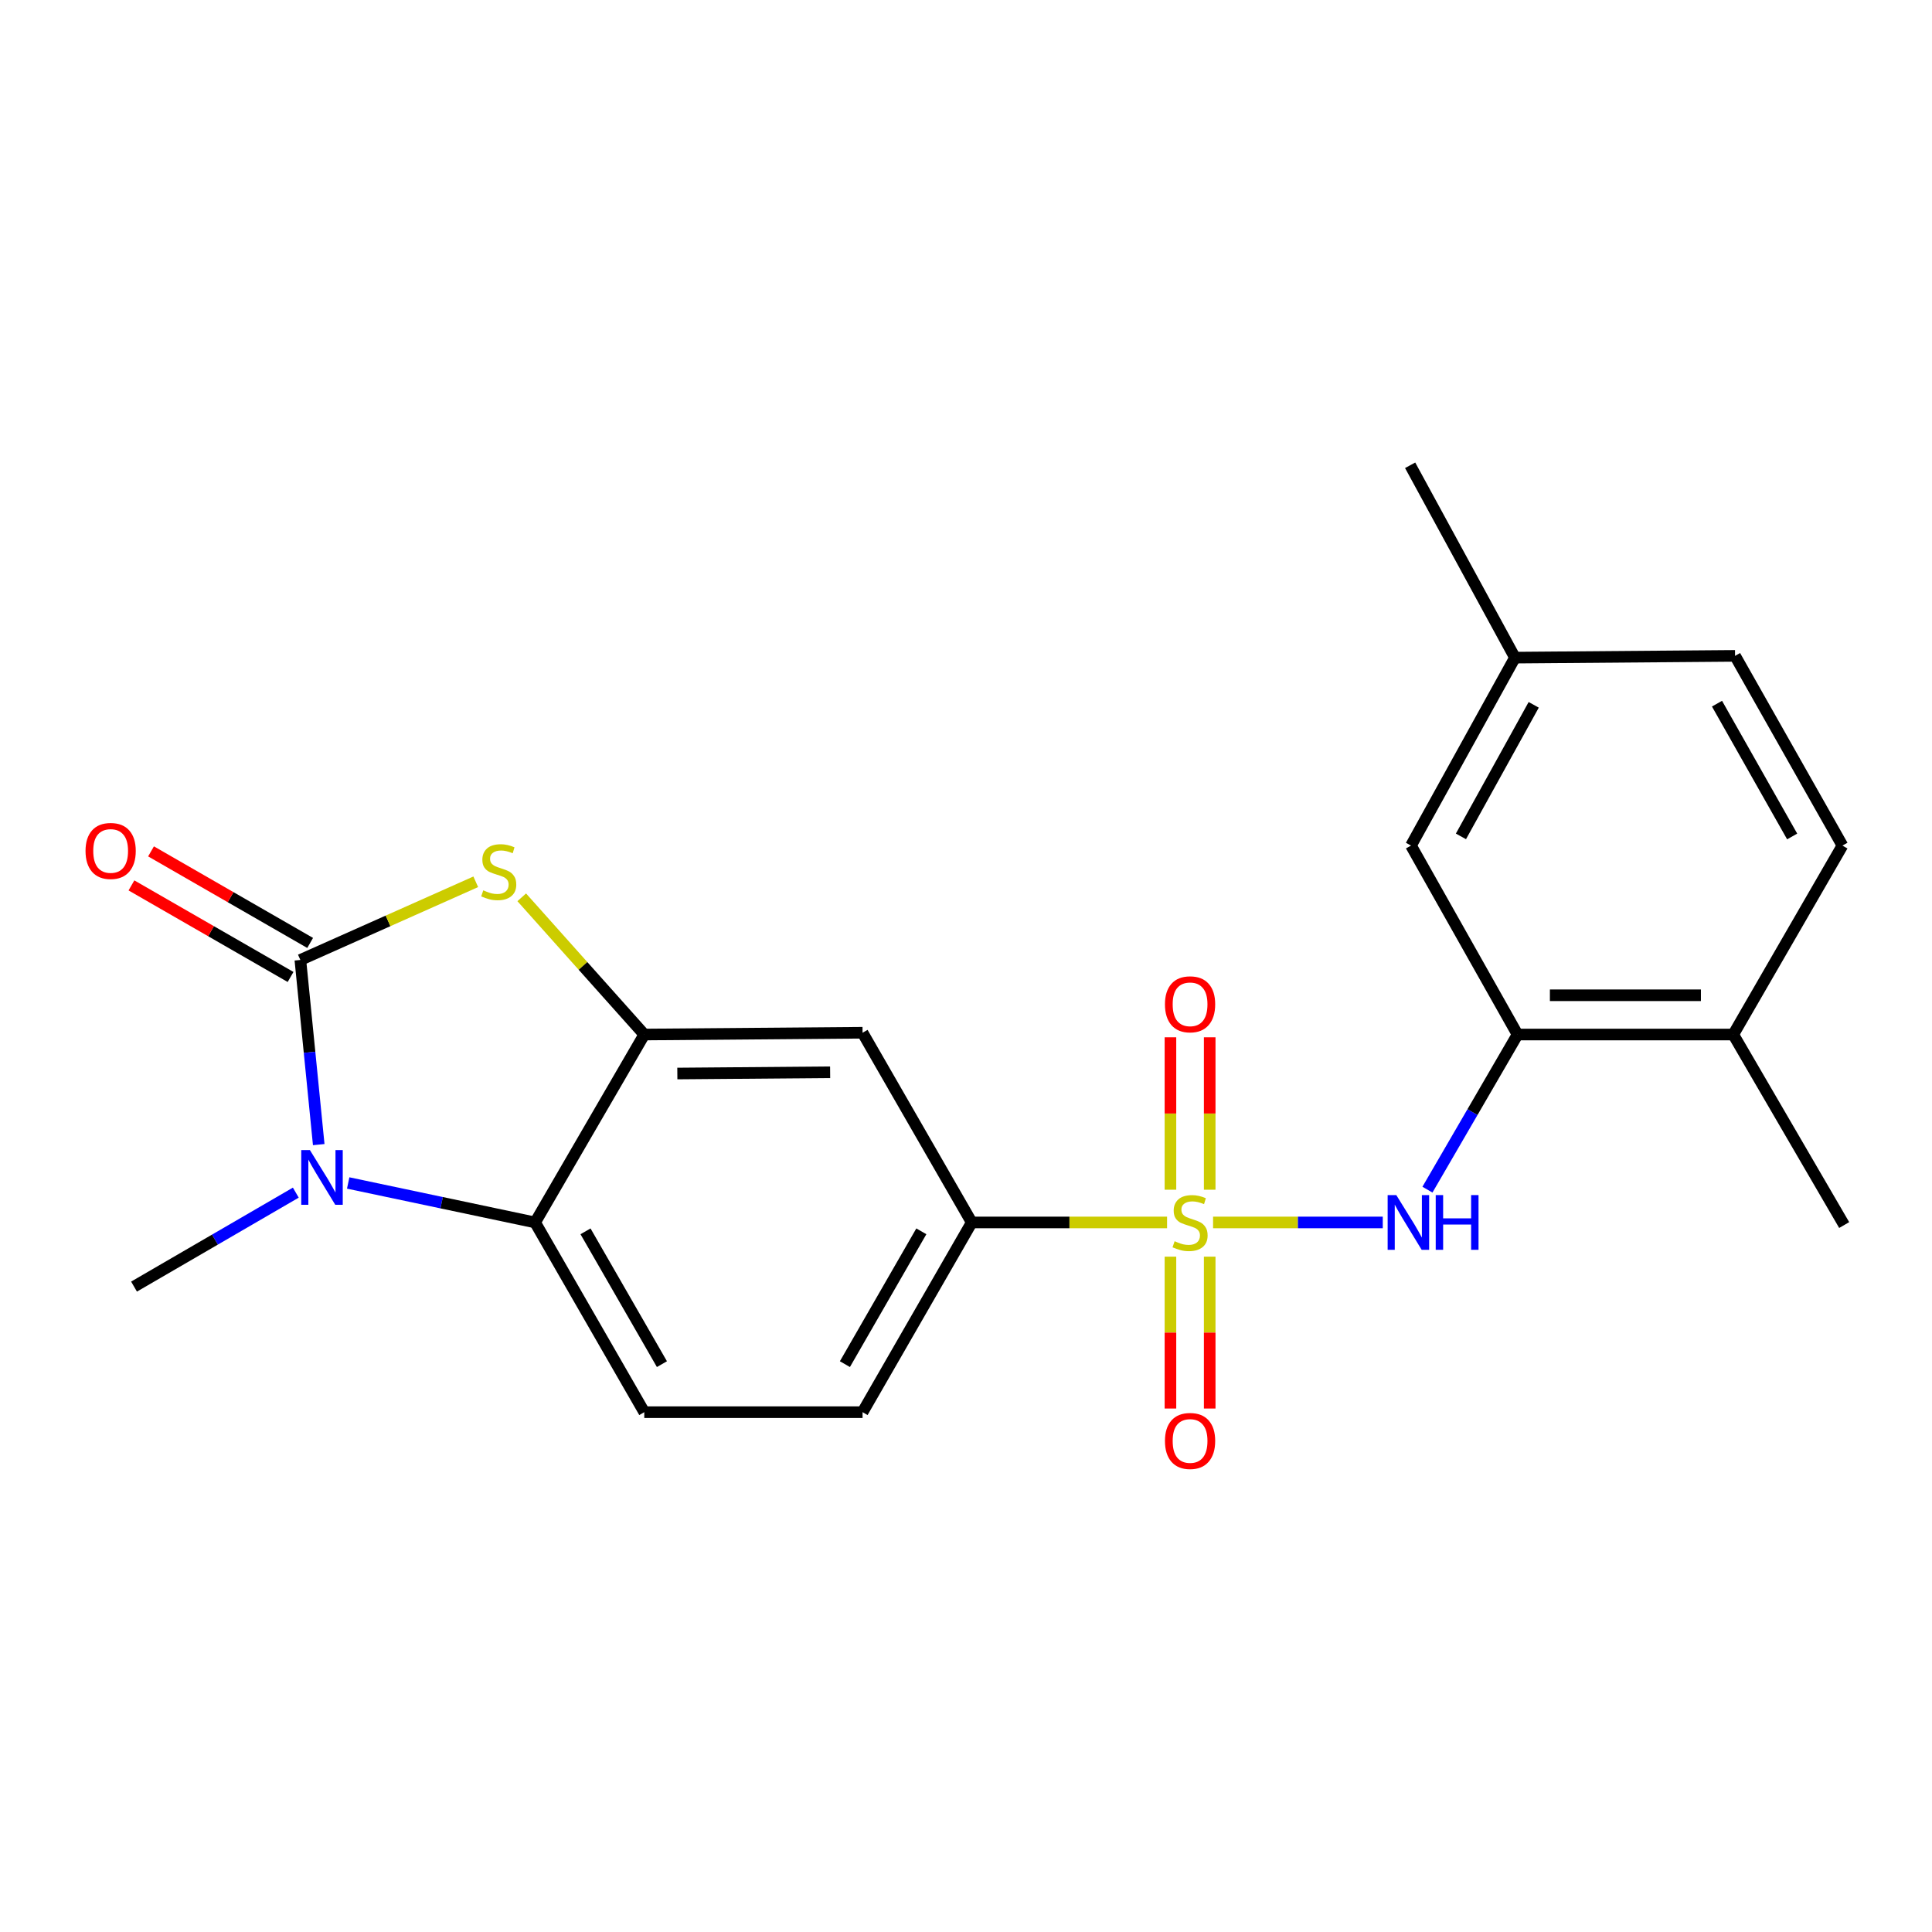 <?xml version='1.0' encoding='iso-8859-1'?>
<svg version='1.1' baseProfile='full'
              xmlns='http://www.w3.org/2000/svg'
                      xmlns:rdkit='http://www.rdkit.org/xml'
                      xmlns:xlink='http://www.w3.org/1999/xlink'
                  xml:space='preserve'
width='1000px' height='1000px' viewBox='0 0 1000 1000'>
<!-- END OF HEADER -->
<rect style='opacity:1.0;fill:#FFFFFF;stroke:none' width='1000' height='1000' x='0' y='0'> </rect>
<path class='bond-5' d='M 627.884,632.738 L 671.801,632.738' style='fill:none;fill-rule:evenodd;stroke:#CCCC00;stroke-width:6px;stroke-linecap:butt;stroke-linejoin:miter;stroke-opacity:1' />
<path class='bond-5' d='M 671.801,632.738 L 715.717,632.738' style='fill:none;fill-rule:evenodd;stroke:#0000FF;stroke-width:6px;stroke-linecap:butt;stroke-linejoin:miter;stroke-opacity:1' />
<path class='bond-6' d='M 604.074,632.738 L 553.523,632.738' style='fill:none;fill-rule:evenodd;stroke:#CCCC00;stroke-width:6px;stroke-linecap:butt;stroke-linejoin:miter;stroke-opacity:1' />
<path class='bond-6' d='M 553.523,632.738 L 502.973,632.738' style='fill:none;fill-rule:evenodd;stroke:#000000;stroke-width:6px;stroke-linecap:butt;stroke-linejoin:miter;stroke-opacity:1' />
<path class='bond-9' d='M 626.139,615.793 L 626.139,576.348' style='fill:none;fill-rule:evenodd;stroke:#CCCC00;stroke-width:6px;stroke-linecap:butt;stroke-linejoin:miter;stroke-opacity:1' />
<path class='bond-9' d='M 626.139,576.348 L 626.139,536.904' style='fill:none;fill-rule:evenodd;stroke:#FF0000;stroke-width:6px;stroke-linecap:butt;stroke-linejoin:miter;stroke-opacity:1' />
<path class='bond-9' d='M 605.819,615.793 L 605.819,576.348' style='fill:none;fill-rule:evenodd;stroke:#CCCC00;stroke-width:6px;stroke-linecap:butt;stroke-linejoin:miter;stroke-opacity:1' />
<path class='bond-9' d='M 605.819,576.348 L 605.819,536.904' style='fill:none;fill-rule:evenodd;stroke:#FF0000;stroke-width:6px;stroke-linecap:butt;stroke-linejoin:miter;stroke-opacity:1' />
<path class='bond-10' d='M 605.819,650.443 L 605.819,689.748' style='fill:none;fill-rule:evenodd;stroke:#CCCC00;stroke-width:6px;stroke-linecap:butt;stroke-linejoin:miter;stroke-opacity:1' />
<path class='bond-10' d='M 605.819,689.748 L 605.819,729.052' style='fill:none;fill-rule:evenodd;stroke:#FF0000;stroke-width:6px;stroke-linecap:butt;stroke-linejoin:miter;stroke-opacity:1' />
<path class='bond-10' d='M 626.139,650.443 L 626.139,689.748' style='fill:none;fill-rule:evenodd;stroke:#CCCC00;stroke-width:6px;stroke-linecap:butt;stroke-linejoin:miter;stroke-opacity:1' />
<path class='bond-10' d='M 626.139,689.748 L 626.139,729.052' style='fill:none;fill-rule:evenodd;stroke:#FF0000;stroke-width:6px;stroke-linecap:butt;stroke-linejoin:miter;stroke-opacity:1' />
<path class='bond-0' d='M 155.465,496.871 L 200.858,476.642' style='fill:none;fill-rule:evenodd;stroke:#000000;stroke-width:6px;stroke-linecap:butt;stroke-linejoin:miter;stroke-opacity:1' />
<path class='bond-0' d='M 200.858,476.642 L 246.251,456.414' style='fill:none;fill-rule:evenodd;stroke:#CCCC00;stroke-width:6px;stroke-linecap:butt;stroke-linejoin:miter;stroke-opacity:1' />
<path class='bond-12' d='M 160.533,488.064 L 119.352,464.368' style='fill:none;fill-rule:evenodd;stroke:#000000;stroke-width:6px;stroke-linecap:butt;stroke-linejoin:miter;stroke-opacity:1' />
<path class='bond-12' d='M 119.352,464.368 L 78.171,440.671' style='fill:none;fill-rule:evenodd;stroke:#FF0000;stroke-width:6px;stroke-linecap:butt;stroke-linejoin:miter;stroke-opacity:1' />
<path class='bond-12' d='M 150.398,505.677 L 109.217,481.981' style='fill:none;fill-rule:evenodd;stroke:#000000;stroke-width:6px;stroke-linecap:butt;stroke-linejoin:miter;stroke-opacity:1' />
<path class='bond-12' d='M 109.217,481.981 L 68.036,458.284' style='fill:none;fill-rule:evenodd;stroke:#FF0000;stroke-width:6px;stroke-linecap:butt;stroke-linejoin:miter;stroke-opacity:1' />
<path class='bond-23' d='M 155.465,496.871 L 160.22,544.66' style='fill:none;fill-rule:evenodd;stroke:#000000;stroke-width:6px;stroke-linecap:butt;stroke-linejoin:miter;stroke-opacity:1' />
<path class='bond-23' d='M 160.22,544.66 L 164.974,592.448' style='fill:none;fill-rule:evenodd;stroke:#0000FF;stroke-width:6px;stroke-linecap:butt;stroke-linejoin:miter;stroke-opacity:1' />
<path class='bond-1' d='M 180.223,612.301 L 228.597,622.519' style='fill:none;fill-rule:evenodd;stroke:#0000FF;stroke-width:6px;stroke-linecap:butt;stroke-linejoin:miter;stroke-opacity:1' />
<path class='bond-1' d='M 228.597,622.519 L 276.972,632.738' style='fill:none;fill-rule:evenodd;stroke:#000000;stroke-width:6px;stroke-linecap:butt;stroke-linejoin:miter;stroke-opacity:1' />
<path class='bond-17' d='M 153.111,617.307 L 111.242,641.623' style='fill:none;fill-rule:evenodd;stroke:#0000FF;stroke-width:6px;stroke-linecap:butt;stroke-linejoin:miter;stroke-opacity:1' />
<path class='bond-17' d='M 111.242,641.623 L 69.373,665.94' style='fill:none;fill-rule:evenodd;stroke:#000000;stroke-width:6px;stroke-linecap:butt;stroke-linejoin:miter;stroke-opacity:1' />
<path class='bond-2' d='M 270.049,464.448 L 301.762,499.959' style='fill:none;fill-rule:evenodd;stroke:#CCCC00;stroke-width:6px;stroke-linecap:butt;stroke-linejoin:miter;stroke-opacity:1' />
<path class='bond-2' d='M 301.762,499.959 L 333.475,535.469' style='fill:none;fill-rule:evenodd;stroke:#000000;stroke-width:6px;stroke-linecap:butt;stroke-linejoin:miter;stroke-opacity:1' />
<path class='bond-3' d='M 333.475,535.469 L 446.459,534.543' style='fill:none;fill-rule:evenodd;stroke:#000000;stroke-width:6px;stroke-linecap:butt;stroke-linejoin:miter;stroke-opacity:1' />
<path class='bond-3' d='M 350.589,555.65 L 429.678,555.002' style='fill:none;fill-rule:evenodd;stroke:#000000;stroke-width:6px;stroke-linecap:butt;stroke-linejoin:miter;stroke-opacity:1' />
<path class='bond-22' d='M 333.475,535.469 L 276.972,632.738' style='fill:none;fill-rule:evenodd;stroke:#000000;stroke-width:6px;stroke-linecap:butt;stroke-linejoin:miter;stroke-opacity:1' />
<path class='bond-4' d='M 276.972,632.738 L 333.475,730.943' style='fill:none;fill-rule:evenodd;stroke:#000000;stroke-width:6px;stroke-linecap:butt;stroke-linejoin:miter;stroke-opacity:1' />
<path class='bond-4' d='M 303.061,637.335 L 342.613,706.079' style='fill:none;fill-rule:evenodd;stroke:#000000;stroke-width:6px;stroke-linecap:butt;stroke-linejoin:miter;stroke-opacity:1' />
<path class='bond-8' d='M 738.842,615.766 L 762.159,575.617' style='fill:none;fill-rule:evenodd;stroke:#0000FF;stroke-width:6px;stroke-linecap:butt;stroke-linejoin:miter;stroke-opacity:1' />
<path class='bond-8' d='M 762.159,575.617 L 785.477,535.469' style='fill:none;fill-rule:evenodd;stroke:#000000;stroke-width:6px;stroke-linecap:butt;stroke-linejoin:miter;stroke-opacity:1' />
<path class='bond-7' d='M 502.973,632.738 L 446.459,534.543' style='fill:none;fill-rule:evenodd;stroke:#000000;stroke-width:6px;stroke-linecap:butt;stroke-linejoin:miter;stroke-opacity:1' />
<path class='bond-14' d='M 502.973,632.738 L 446.459,730.943' style='fill:none;fill-rule:evenodd;stroke:#000000;stroke-width:6px;stroke-linecap:butt;stroke-linejoin:miter;stroke-opacity:1' />
<path class='bond-14' d='M 476.883,637.333 L 437.323,706.077' style='fill:none;fill-rule:evenodd;stroke:#000000;stroke-width:6px;stroke-linecap:butt;stroke-linejoin:miter;stroke-opacity:1' />
<path class='bond-13' d='M 785.477,535.469 L 897.139,535.469' style='fill:none;fill-rule:evenodd;stroke:#000000;stroke-width:6px;stroke-linecap:butt;stroke-linejoin:miter;stroke-opacity:1' />
<path class='bond-13' d='M 802.226,515.148 L 880.39,515.148' style='fill:none;fill-rule:evenodd;stroke:#000000;stroke-width:6px;stroke-linecap:butt;stroke-linejoin:miter;stroke-opacity:1' />
<path class='bond-15' d='M 785.477,535.469 L 730.328,437.67' style='fill:none;fill-rule:evenodd;stroke:#000000;stroke-width:6px;stroke-linecap:butt;stroke-linejoin:miter;stroke-opacity:1' />
<path class='bond-11' d='M 333.475,730.943 L 446.459,730.943' style='fill:none;fill-rule:evenodd;stroke:#000000;stroke-width:6px;stroke-linecap:butt;stroke-linejoin:miter;stroke-opacity:1' />
<path class='bond-16' d='M 897.139,535.469 L 953.642,437.67' style='fill:none;fill-rule:evenodd;stroke:#000000;stroke-width:6px;stroke-linecap:butt;stroke-linejoin:miter;stroke-opacity:1' />
<path class='bond-20' d='M 897.139,535.469 L 954.545,634.081' style='fill:none;fill-rule:evenodd;stroke:#000000;stroke-width:6px;stroke-linecap:butt;stroke-linejoin:miter;stroke-opacity:1' />
<path class='bond-18' d='M 730.328,437.67 L 784.133,340.39' style='fill:none;fill-rule:evenodd;stroke:#000000;stroke-width:6px;stroke-linecap:butt;stroke-linejoin:miter;stroke-opacity:1' />
<path class='bond-18' d='M 756.181,432.913 L 793.845,364.817' style='fill:none;fill-rule:evenodd;stroke:#000000;stroke-width:6px;stroke-linecap:butt;stroke-linejoin:miter;stroke-opacity:1' />
<path class='bond-24' d='M 953.642,437.67 L 898.065,339.475' style='fill:none;fill-rule:evenodd;stroke:#000000;stroke-width:6px;stroke-linecap:butt;stroke-linejoin:miter;stroke-opacity:1' />
<path class='bond-24' d='M 927.621,432.95 L 888.717,364.214' style='fill:none;fill-rule:evenodd;stroke:#000000;stroke-width:6px;stroke-linecap:butt;stroke-linejoin:miter;stroke-opacity:1' />
<path class='bond-19' d='M 784.133,340.39 L 898.065,339.475' style='fill:none;fill-rule:evenodd;stroke:#000000;stroke-width:6px;stroke-linecap:butt;stroke-linejoin:miter;stroke-opacity:1' />
<path class='bond-21' d='M 784.133,340.39 L 729.888,240.829' style='fill:none;fill-rule:evenodd;stroke:#000000;stroke-width:6px;stroke-linecap:butt;stroke-linejoin:miter;stroke-opacity:1' />
<path  class='atom-0' d='M 607.979 642.458
Q 608.299 642.578, 609.619 643.138
Q 610.939 643.698, 612.379 644.058
Q 613.859 644.378, 615.299 644.378
Q 617.979 644.378, 619.539 643.098
Q 621.099 641.778, 621.099 639.498
Q 621.099 637.938, 620.299 636.978
Q 619.539 636.018, 618.339 635.498
Q 617.139 634.978, 615.139 634.378
Q 612.619 633.618, 611.099 632.898
Q 609.619 632.178, 608.539 630.658
Q 607.499 629.138, 607.499 626.578
Q 607.499 623.018, 609.899 620.818
Q 612.339 618.618, 617.139 618.618
Q 620.419 618.618, 624.139 620.178
L 623.219 623.258
Q 619.819 621.858, 617.259 621.858
Q 614.499 621.858, 612.979 623.018
Q 611.459 624.138, 611.499 626.098
Q 611.499 627.618, 612.259 628.538
Q 613.059 629.458, 614.179 629.978
Q 615.339 630.498, 617.259 631.098
Q 619.819 631.898, 621.339 632.698
Q 622.859 633.498, 623.939 635.138
Q 625.059 636.738, 625.059 639.498
Q 625.059 643.418, 622.419 645.538
Q 619.819 647.618, 615.459 647.618
Q 612.939 647.618, 611.019 647.058
Q 609.139 646.538, 606.899 645.618
L 607.979 642.458
' fill='#CCCC00'/>
<path  class='atom-2' d='M 160.404 595.276
L 169.684 610.276
Q 170.604 611.756, 172.084 614.436
Q 173.564 617.116, 173.644 617.276
L 173.644 595.276
L 177.404 595.276
L 177.404 623.596
L 173.524 623.596
L 163.564 607.196
Q 162.404 605.276, 161.164 603.076
Q 159.964 600.876, 159.604 600.196
L 159.604 623.596
L 155.924 623.596
L 155.924 595.276
L 160.404 595.276
' fill='#0000FF'/>
<path  class='atom-3' d='M 250.142 460.835
Q 250.462 460.955, 251.782 461.515
Q 253.102 462.075, 254.542 462.435
Q 256.022 462.755, 257.462 462.755
Q 260.142 462.755, 261.702 461.475
Q 263.262 460.155, 263.262 457.875
Q 263.262 456.315, 262.462 455.355
Q 261.702 454.395, 260.502 453.875
Q 259.302 453.355, 257.302 452.755
Q 254.782 451.995, 253.262 451.275
Q 251.782 450.555, 250.702 449.035
Q 249.662 447.515, 249.662 444.955
Q 249.662 441.395, 252.062 439.195
Q 254.502 436.995, 259.302 436.995
Q 262.582 436.995, 266.302 438.555
L 265.382 441.635
Q 261.982 440.235, 259.422 440.235
Q 256.662 440.235, 255.142 441.395
Q 253.622 442.515, 253.662 444.475
Q 253.662 445.995, 254.422 446.915
Q 255.222 447.835, 256.342 448.355
Q 257.502 448.875, 259.422 449.475
Q 261.982 450.275, 263.502 451.075
Q 265.022 451.875, 266.102 453.515
Q 267.222 455.115, 267.222 457.875
Q 267.222 461.795, 264.582 463.915
Q 261.982 465.995, 257.622 465.995
Q 255.102 465.995, 253.182 465.435
Q 251.302 464.915, 249.062 463.995
L 250.142 460.835
' fill='#CCCC00'/>
<path  class='atom-6' d='M 722.725 618.578
L 732.005 633.578
Q 732.925 635.058, 734.405 637.738
Q 735.885 640.418, 735.965 640.578
L 735.965 618.578
L 739.725 618.578
L 739.725 646.898
L 735.845 646.898
L 725.885 630.498
Q 724.725 628.578, 723.485 626.378
Q 722.285 624.178, 721.925 623.498
L 721.925 646.898
L 718.245 646.898
L 718.245 618.578
L 722.725 618.578
' fill='#0000FF'/>
<path  class='atom-6' d='M 743.125 618.578
L 746.965 618.578
L 746.965 630.618
L 761.445 630.618
L 761.445 618.578
L 765.285 618.578
L 765.285 646.898
L 761.445 646.898
L 761.445 633.818
L 746.965 633.818
L 746.965 646.898
L 743.125 646.898
L 743.125 618.578
' fill='#0000FF'/>
<path  class='atom-10' d='M 602.979 519.823
Q 602.979 513.023, 606.339 509.223
Q 609.699 505.423, 615.979 505.423
Q 622.259 505.423, 625.619 509.223
Q 628.979 513.023, 628.979 519.823
Q 628.979 526.703, 625.579 530.623
Q 622.179 534.503, 615.979 534.503
Q 609.739 534.503, 606.339 530.623
Q 602.979 526.743, 602.979 519.823
M 615.979 531.303
Q 620.299 531.303, 622.619 528.423
Q 624.979 525.503, 624.979 519.823
Q 624.979 514.263, 622.619 511.463
Q 620.299 508.623, 615.979 508.623
Q 611.659 508.623, 609.299 511.423
Q 606.979 514.223, 606.979 519.823
Q 606.979 525.543, 609.299 528.423
Q 611.659 531.303, 615.979 531.303
' fill='#FF0000'/>
<path  class='atom-11' d='M 602.979 745.835
Q 602.979 739.035, 606.339 735.235
Q 609.699 731.435, 615.979 731.435
Q 622.259 731.435, 625.619 735.235
Q 628.979 739.035, 628.979 745.835
Q 628.979 752.715, 625.579 756.635
Q 622.179 760.515, 615.979 760.515
Q 609.739 760.515, 606.339 756.635
Q 602.979 752.755, 602.979 745.835
M 615.979 757.315
Q 620.299 757.315, 622.619 754.435
Q 624.979 751.515, 624.979 745.835
Q 624.979 740.275, 622.619 737.475
Q 620.299 734.635, 615.979 734.635
Q 611.659 734.635, 609.299 737.435
Q 606.979 740.235, 606.979 745.835
Q 606.979 751.555, 609.299 754.435
Q 611.659 757.315, 615.979 757.315
' fill='#FF0000'/>
<path  class='atom-13' d='M 44.271 440.448
Q 44.271 433.648, 47.631 429.848
Q 50.991 426.048, 57.271 426.048
Q 63.551 426.048, 66.911 429.848
Q 70.271 433.648, 70.271 440.448
Q 70.271 447.328, 66.871 451.248
Q 63.471 455.128, 57.271 455.128
Q 51.031 455.128, 47.631 451.248
Q 44.271 447.368, 44.271 440.448
M 57.271 451.928
Q 61.591 451.928, 63.911 449.048
Q 66.271 446.128, 66.271 440.448
Q 66.271 434.888, 63.911 432.088
Q 61.591 429.248, 57.271 429.248
Q 52.951 429.248, 50.591 432.048
Q 48.271 434.848, 48.271 440.448
Q 48.271 446.168, 50.591 449.048
Q 52.951 451.928, 57.271 451.928
' fill='#FF0000'/>
</svg>
